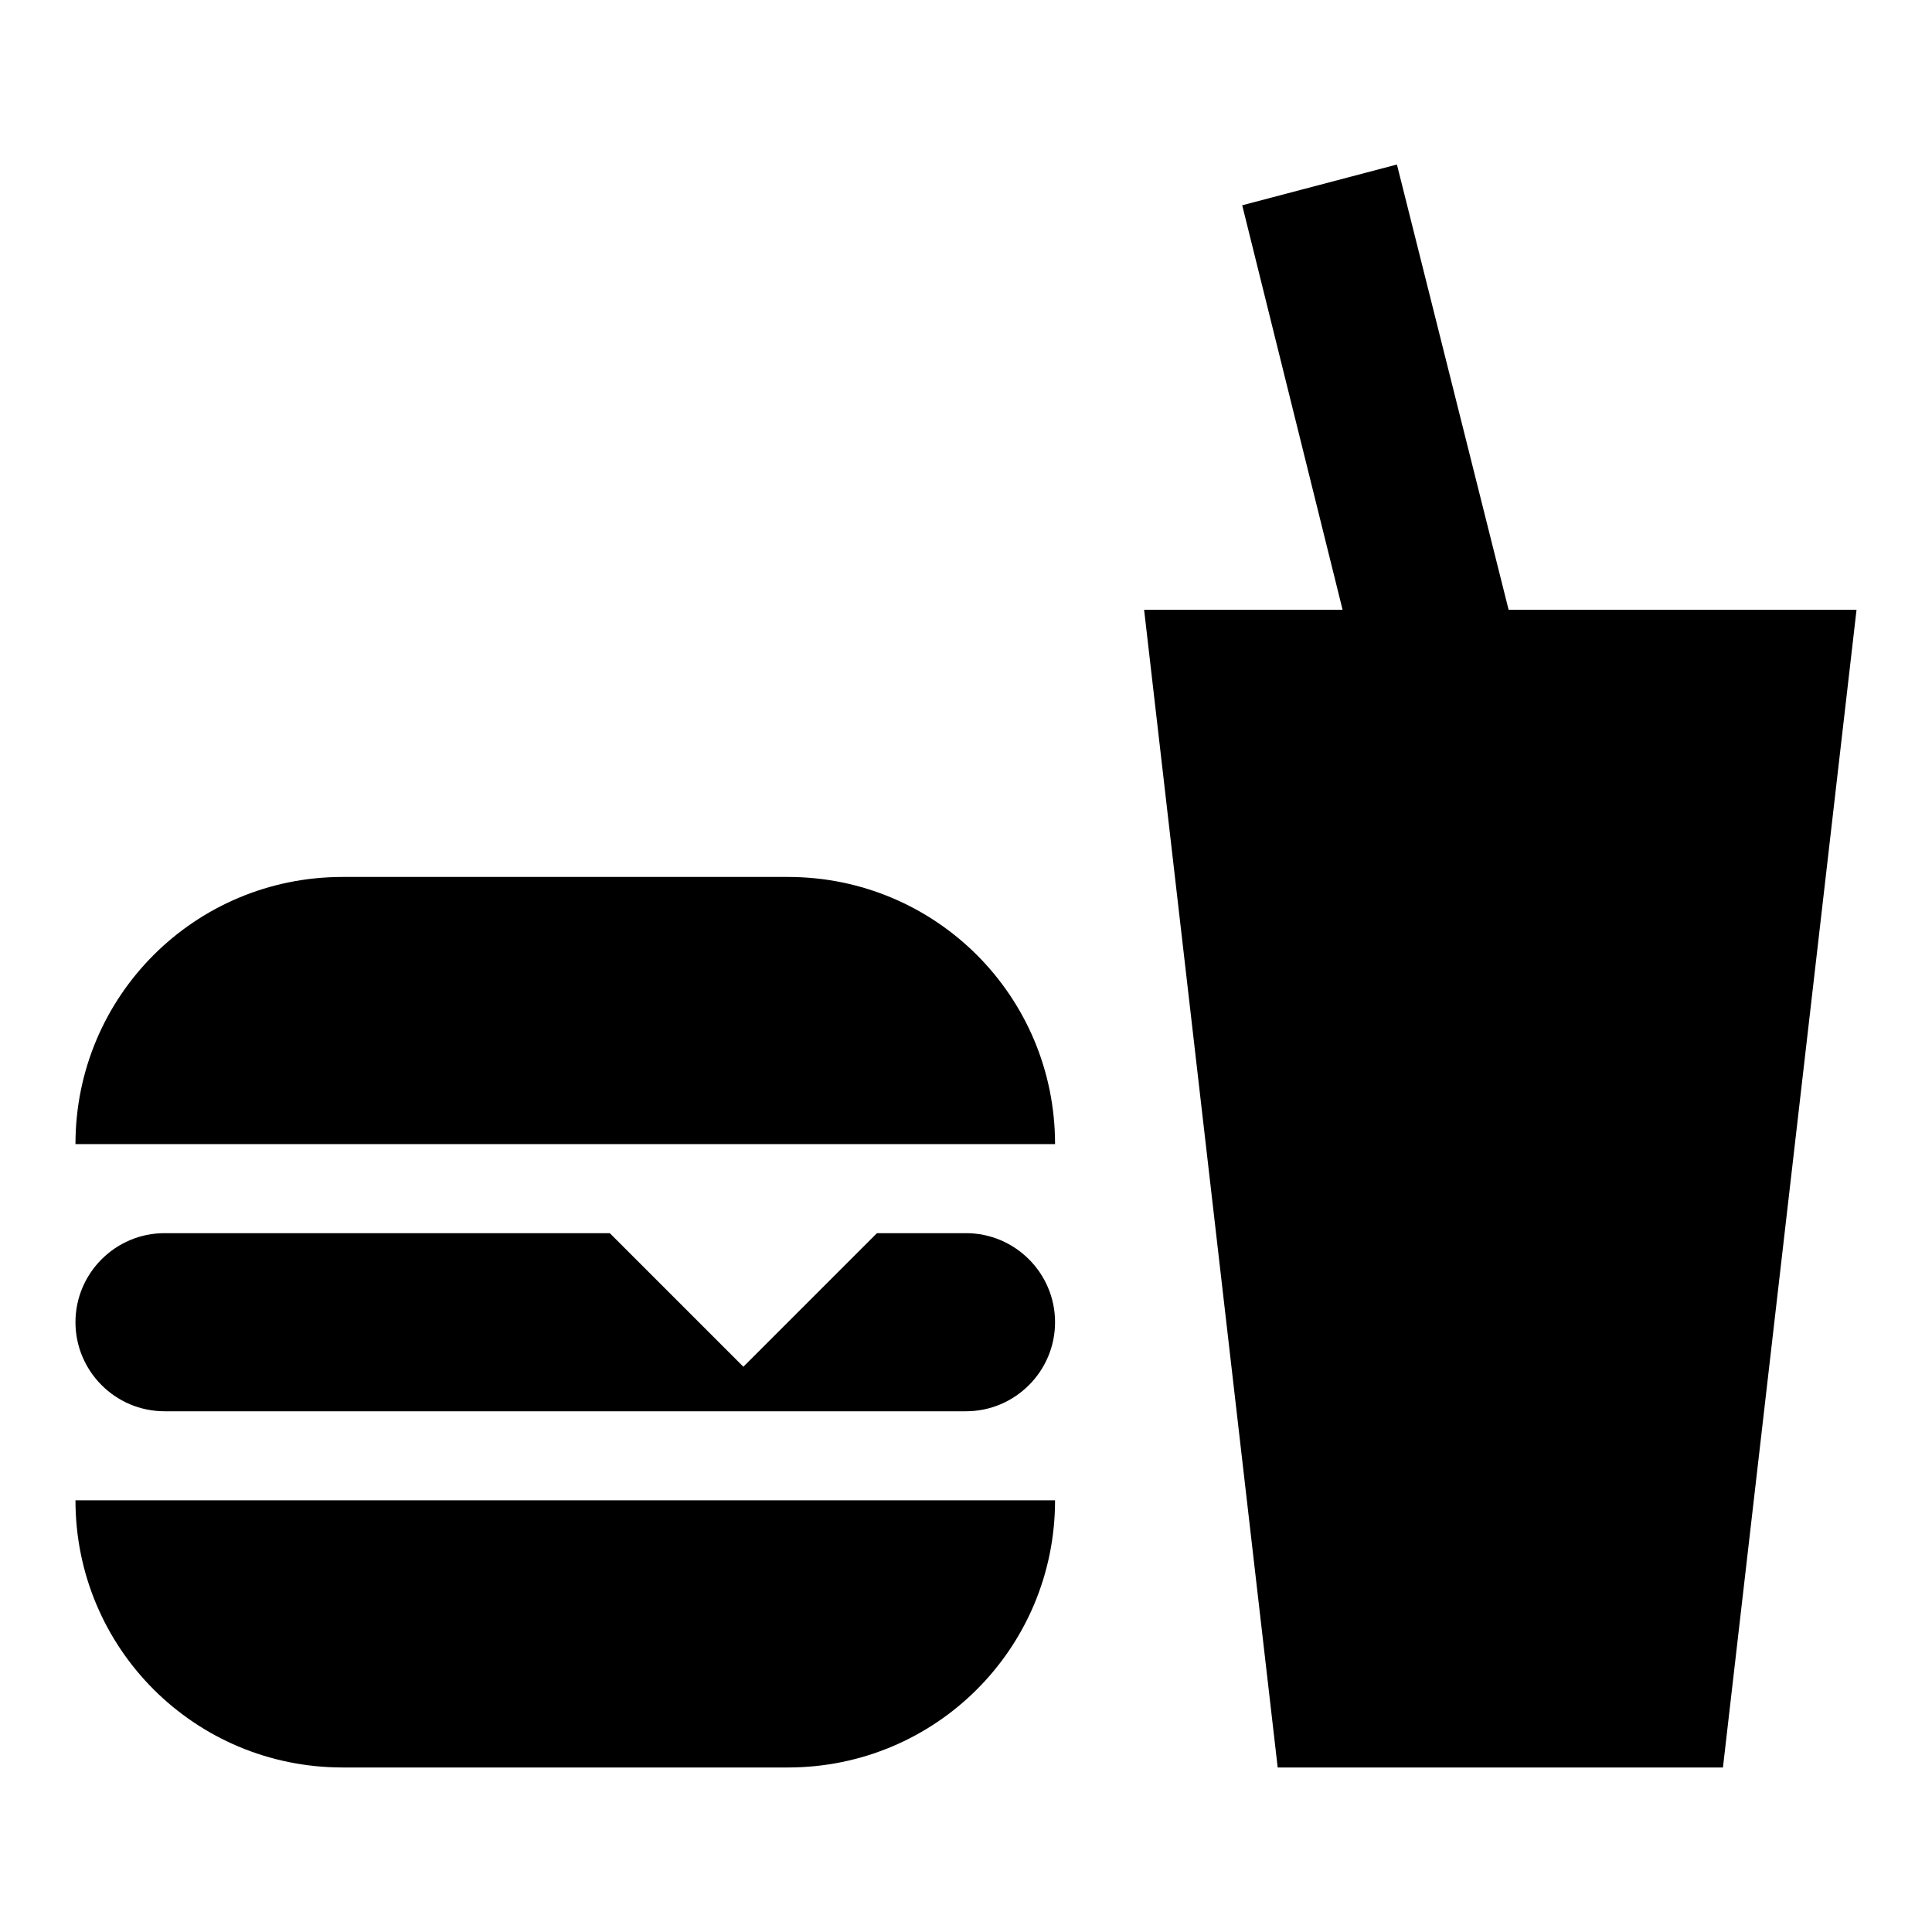 <?xml version="1.0" encoding="utf-8"?>
<!-- Svg Vector Icons : http://www.onlinewebfonts.com/icon -->
<!DOCTYPE svg PUBLIC "-//W3C//DTD SVG 1.1//EN" "http://www.w3.org/Graphics/SVG/1.1/DTD/svg11.dtd">
<svg version="1.1" xmlns="http://www.w3.org/2000/svg" xmlns:xlink="http://www.w3.org/1999/xlink" x="0px" y="0px" viewBox="0 0 256 256" enable-background="new 0 0 256 256" xml:space="preserve">
<g> <path fill="#000000" d="M169.3,234.2L151.6,80.8h26.3l-13.3-53.6l20.5-5.4l14.8,59H246l-17.7,153.4H169.3 M45.4,116.2h59 c19.6,0,35.4,15.8,35.4,35.4l0,0H10C10,132,25.8,116.2,45.4,116.2L45.4,116.2 M139.8,198.8c0,19.6-15.8,35.4-35.4,35.4h-59 c-19.6,0-35.4-15.8-35.4-35.4H139.8 M21.8,163.4h59l17.7,17.7l17.7-17.7H128c6.5,0,11.8,5.3,11.8,11.8l0,0 c0,6.5-5.3,11.8-11.8,11.8l0,0H21.8c-6.5,0-11.8-5.3-11.8-11.8l0,0C10,168.7,15.3,163.4,21.8,163.4L21.8,163.4z"/></g>
</svg>